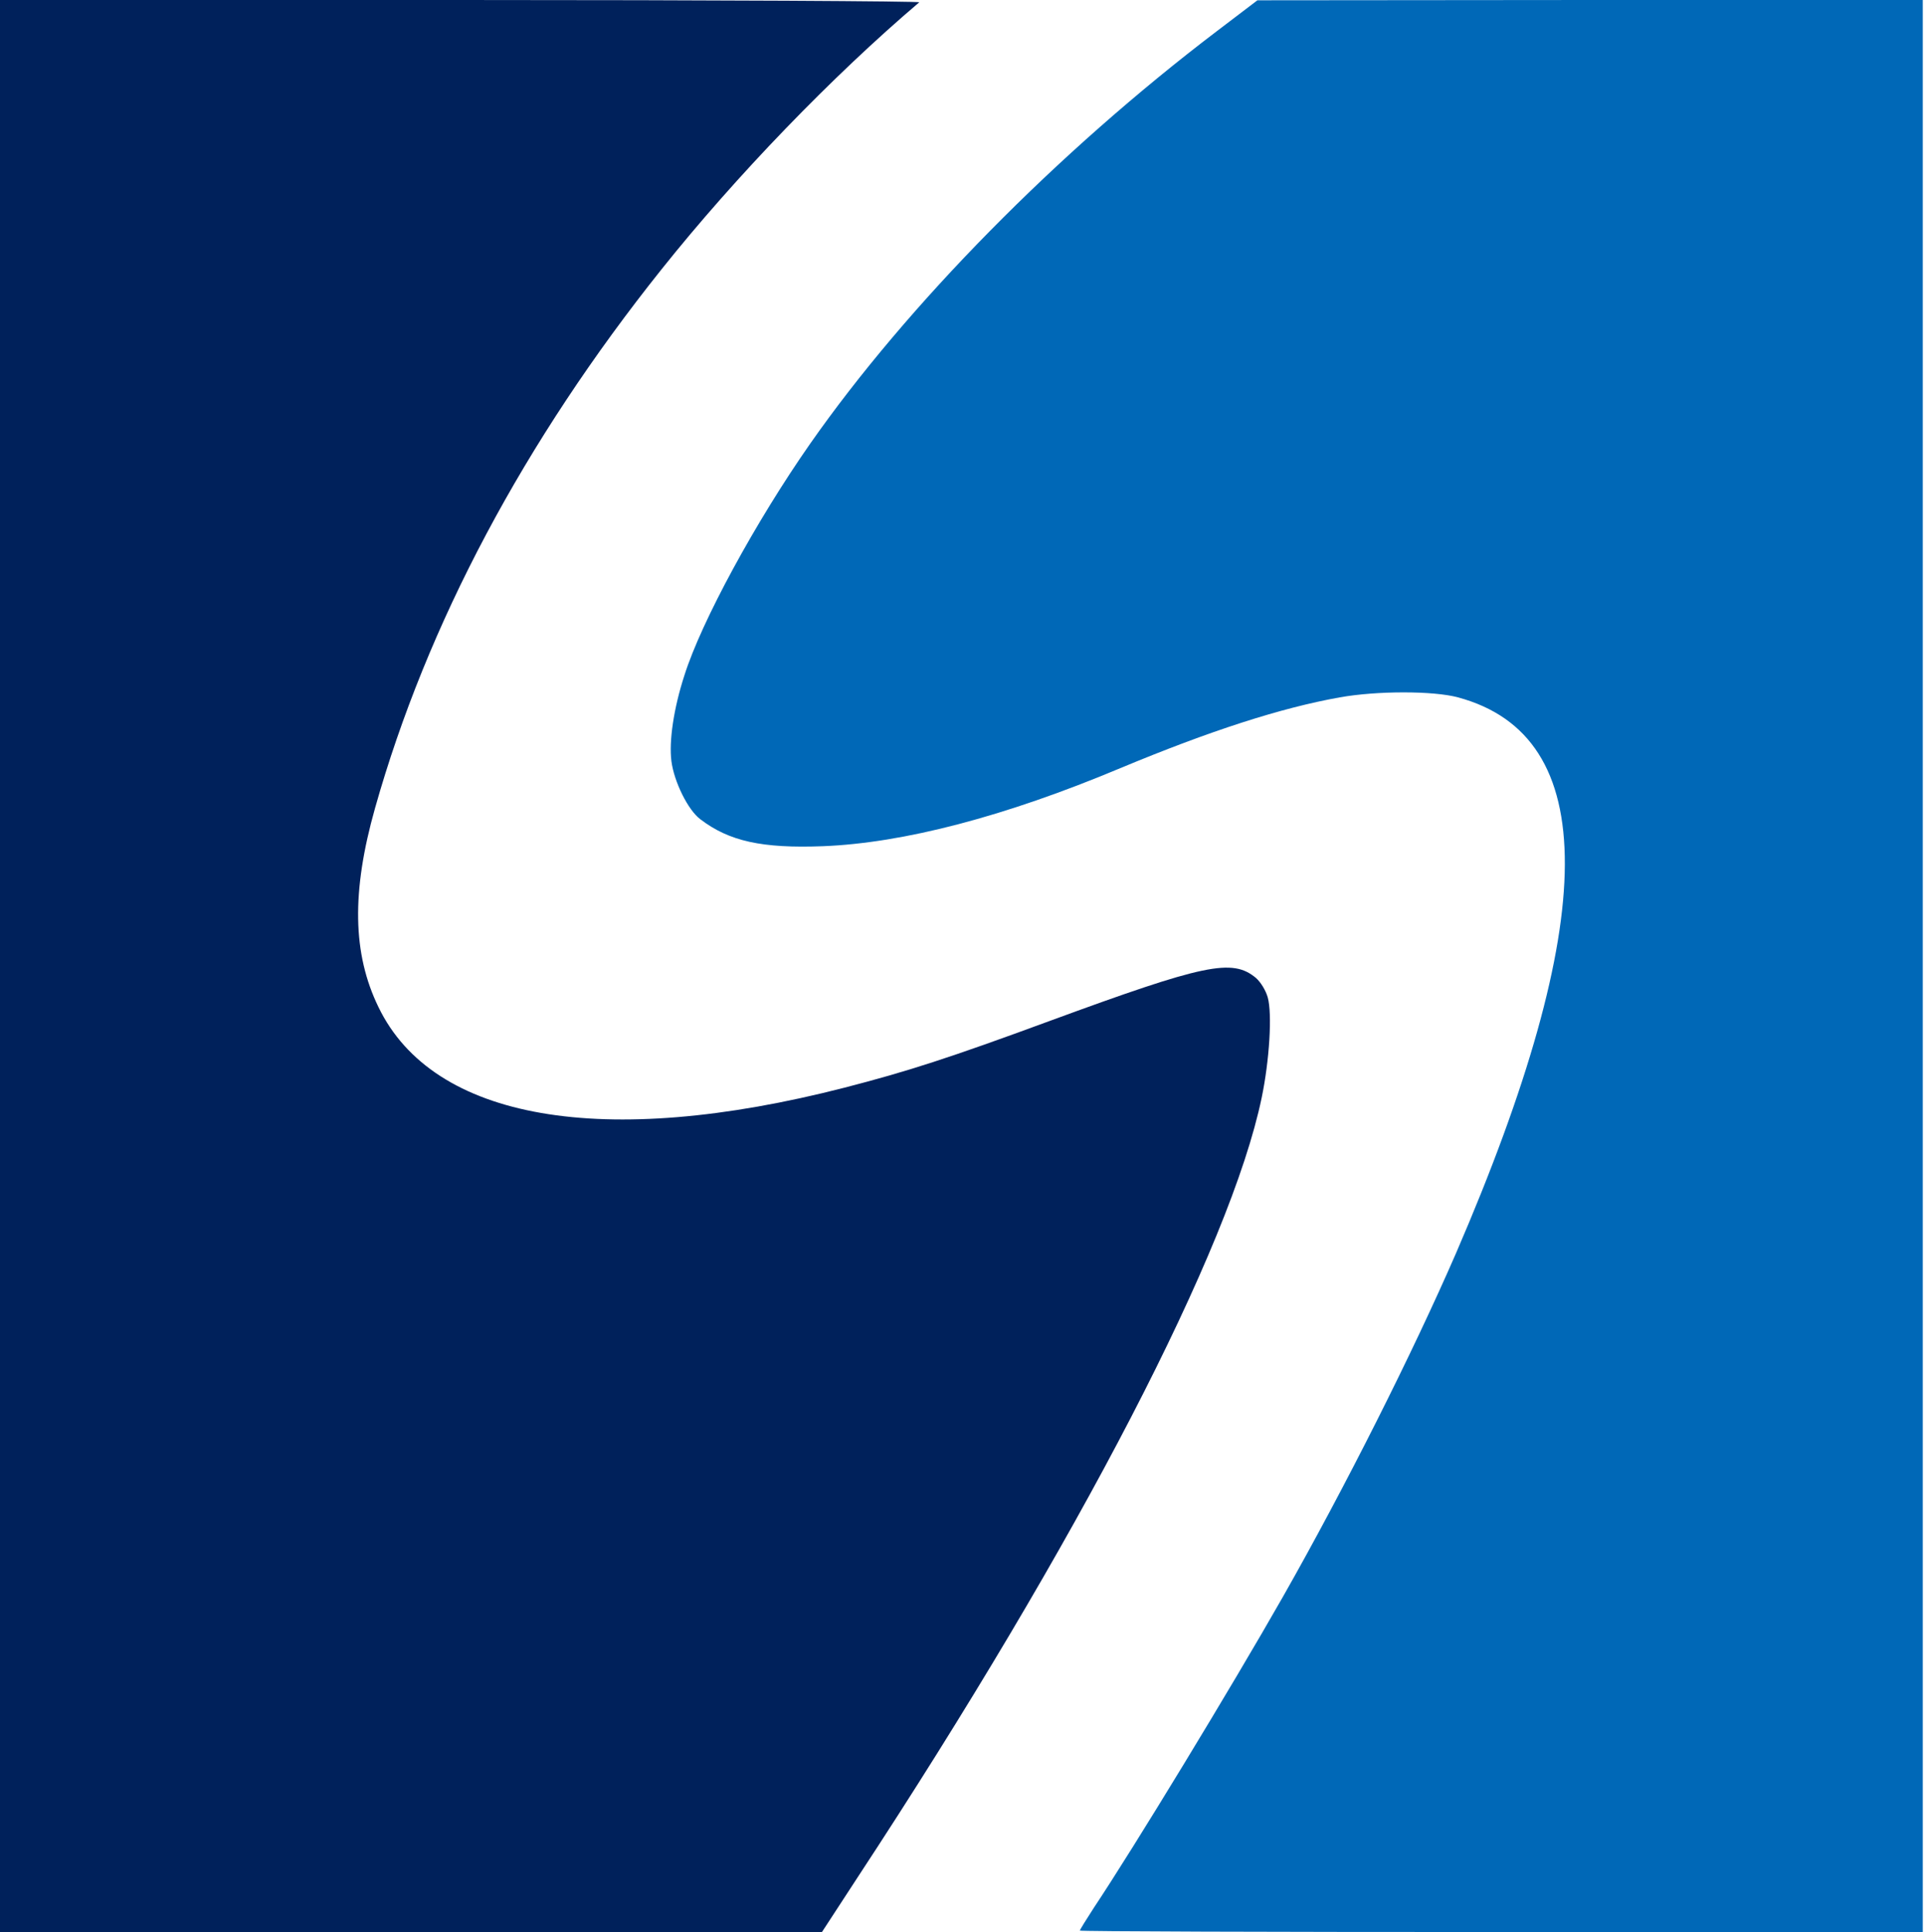 <?xml version="1.0" encoding="UTF-8"?> <svg xmlns="http://www.w3.org/2000/svg" width="249" height="250" viewBox="0 0 249 250" fill="none"><path d="M0 125V250H53.169H106.375L110.971 242.954C139.667 199.288 159.245 161.432 163.281 142.054C164.289 137.219 164.663 131.184 164.065 129.048C163.804 128.148 163.169 127.099 162.533 126.537C159.469 123.988 155.92 124.738 135.818 132.121C122.89 136.882 117.435 138.643 109.29 140.742C78.053 148.763 56.046 144.94 48.984 130.322C45.621 123.426 45.472 115.405 48.536 104.573C55.261 80.735 67.853 57.084 85.638 34.82C95.203 22.826 107.72 9.858 118.967 0.3C119.191 0.15 92.476 -1.22935e-06 59.67 -1.22935e-06H0V125Z" fill="#00215B"></path><path d="M157.501 4.017C136.805 19.745 117.416 39.452 104.863 57.395C97.803 67.493 90.779 80.405 88.575 87.387C87.193 91.629 86.558 95.908 86.894 98.499C87.23 101.126 89.023 104.805 90.63 106.006C94.366 108.859 98.625 109.797 106.507 109.497C116.93 109.084 130.043 105.668 144.986 99.399C156.605 94.557 165.795 91.592 173.379 90.24C178.198 89.377 185.52 89.377 188.696 90.24C207.225 95.233 207.113 118.956 188.434 162.162C182.868 174.962 174.126 192.38 166.019 206.644C159.332 218.393 146.705 239.152 141.549 246.884C140.578 248.386 139.756 249.7 139.756 249.812C139.756 249.925 164.301 250 194.299 250H248.843V125V1.49012e-07H205.806L162.732 0.038L157.501 4.017Z" fill="#0068B7"></path></svg> 